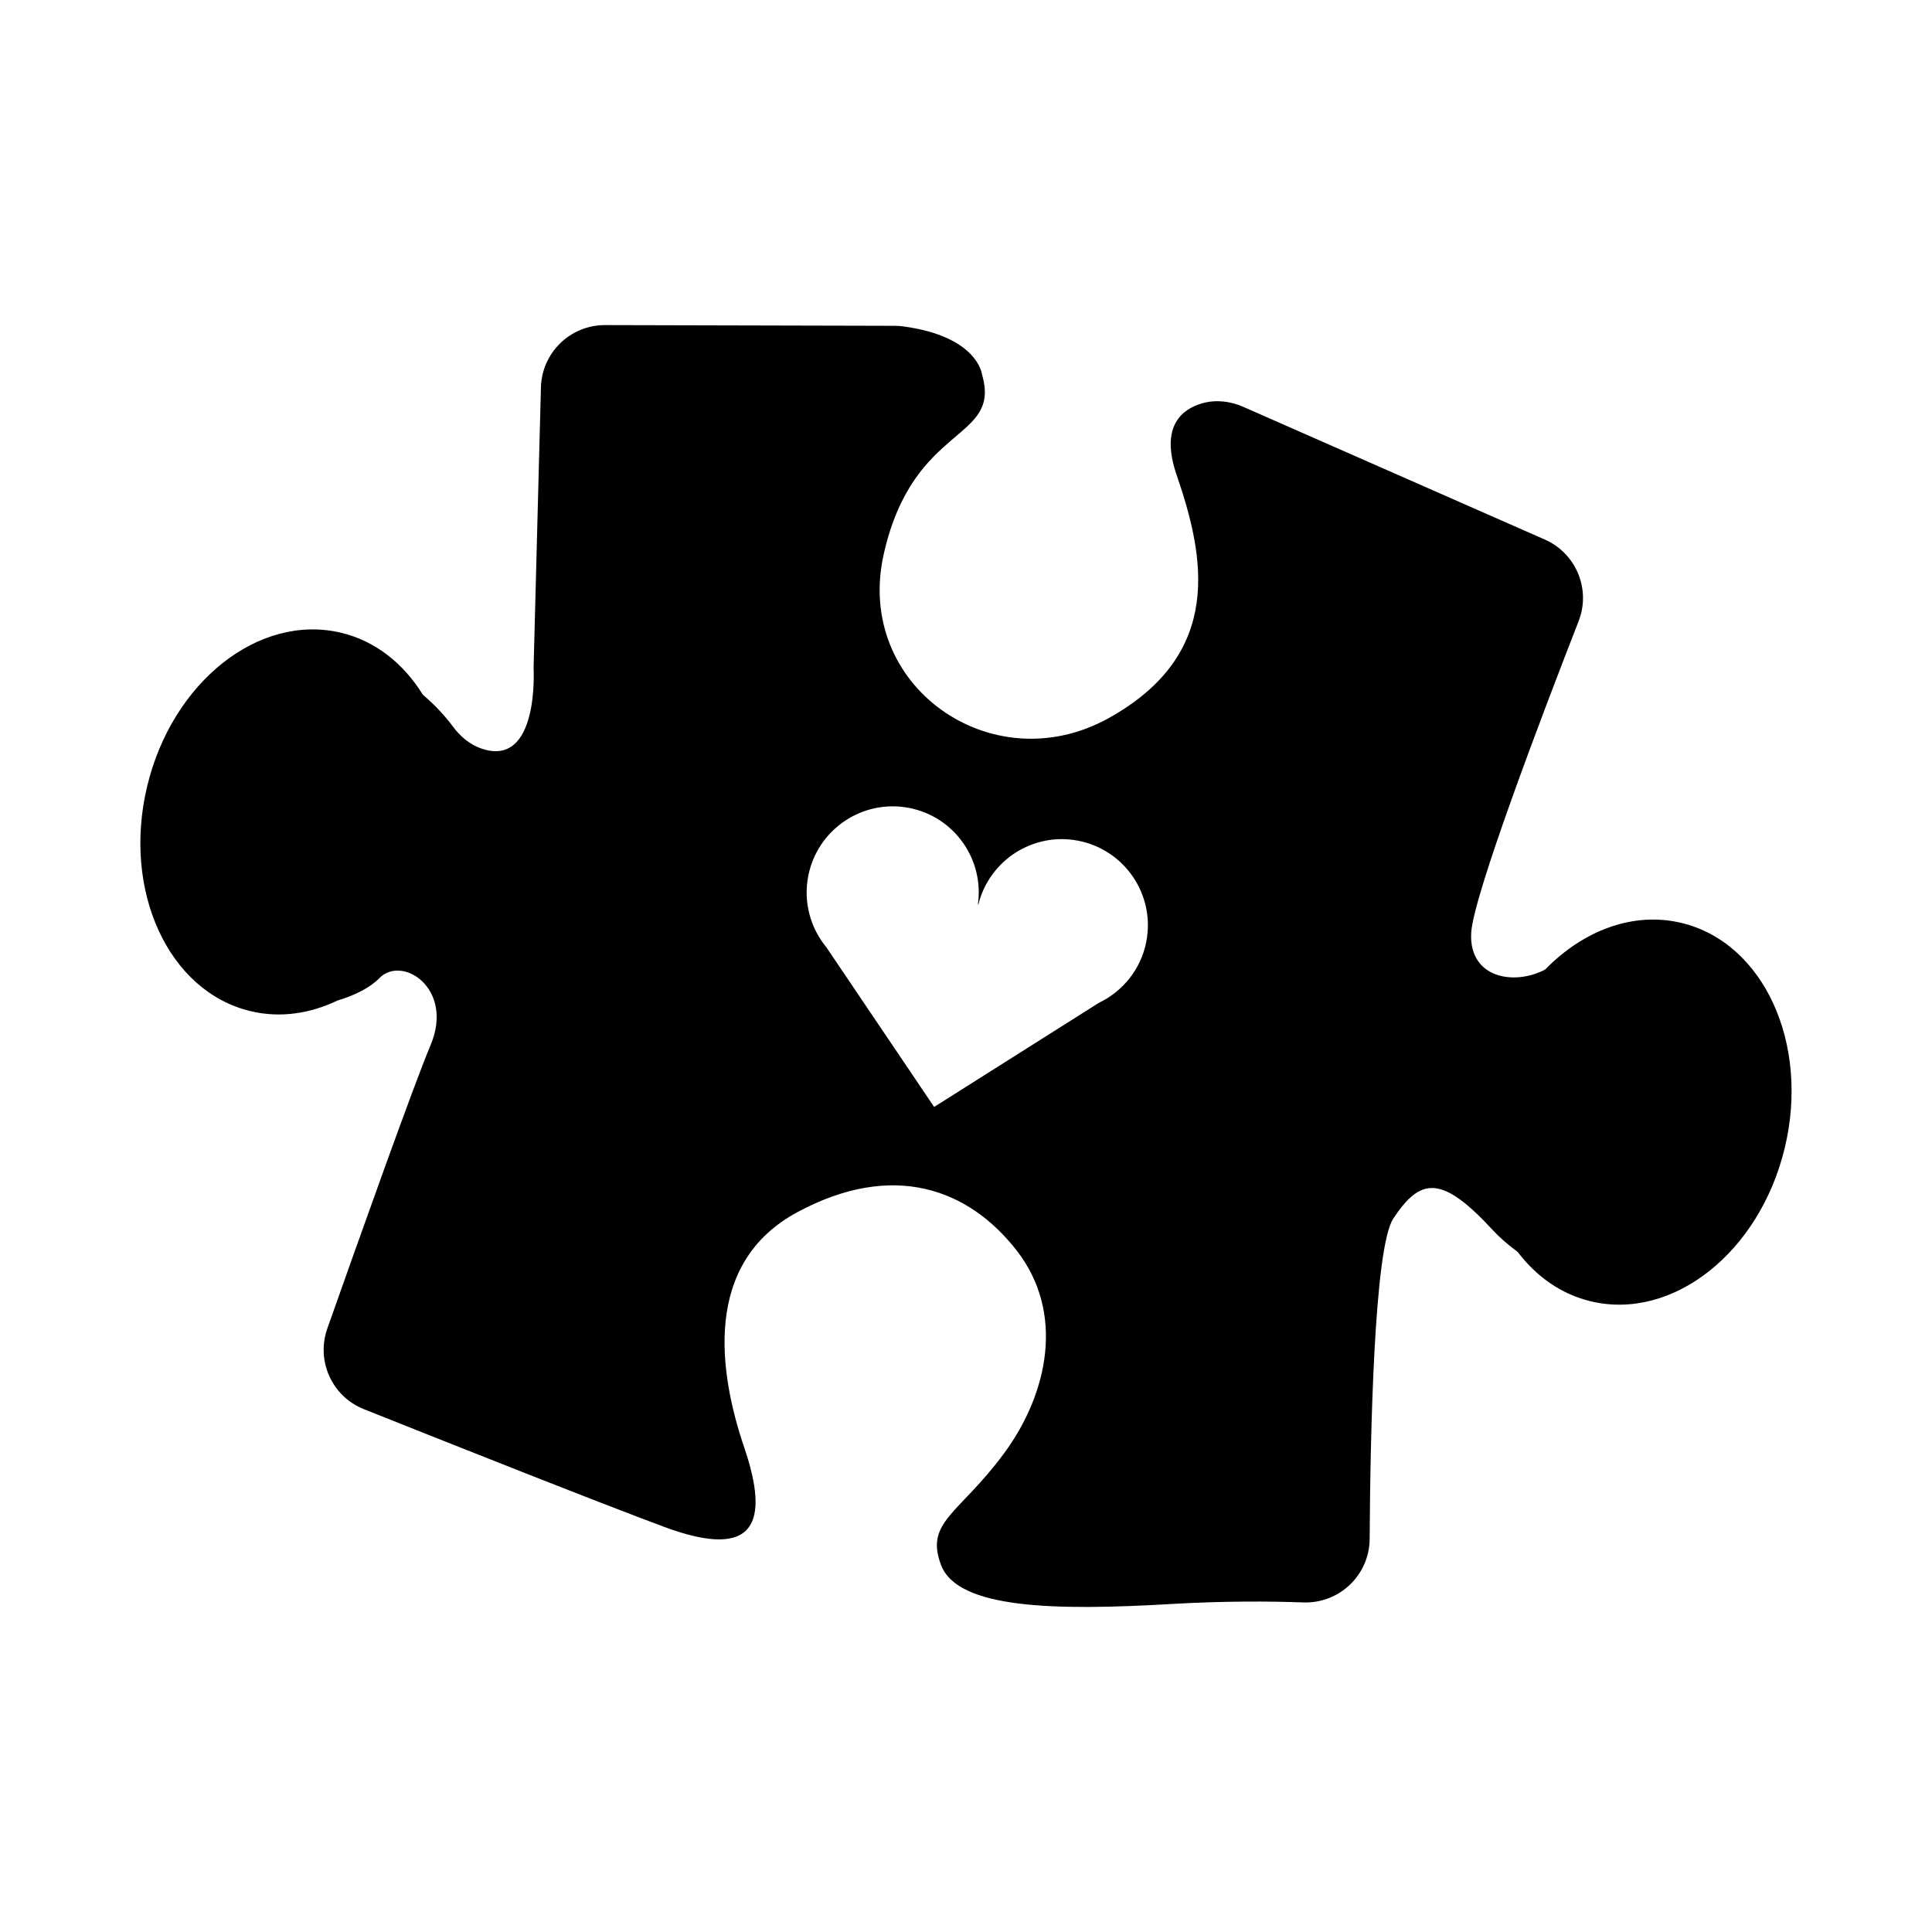 <?xml version="1.0" encoding="UTF-8"?>
<!-- Uploaded to: SVG Repo, www.svgrepo.com, Generator: SVG Repo Mixer Tools -->
<svg fill="#000000" width="800px" height="800px" version="1.1" viewBox="144 144 512 512" xmlns="http://www.w3.org/2000/svg">
 <path d="m589.59 388.58c-12.809-3.066-26.023 2.023-36.102 12.348-8.184 4.352-20.211 2.312-19.609-9.656 0.492-9.773 18.758-57.746 28.469-82.656 3.301-8.457-0.664-17.98-8.973-21.637l-79.895-35.16c-3.406-1.5-7.246-1.969-10.828-0.957-5.41 1.531-11.285 6.039-6.832 19.008 7.422 21.609 12.723 47.422-18.098 64.488-30.824 17.062-67.418-8.602-59.516-43.551 7.906-34.945 31.32-29.648 26.016-47.648 0 0-1.117-10.031-20.938-12.672-0.762-0.102-1.562-0.145-2.328-0.145l-76.621-0.188c-9.203-0.02-16.742 7.305-16.984 16.504l-1.949 74.363s1.641 26.988-14.117 21.25c-2.973-1.082-5.422-3.238-7.305-5.785-1.605-2.168-4.254-5.262-7.934-8.398-5.094-8.227-12.516-14.211-21.645-16.398-21.766-5.211-44.777 13.012-51.41 40.707-6.629 27.688 5.637 54.367 27.402 59.57 7.793 1.863 15.738 0.684 23.051-2.82 4.758-1.414 8.707-3.488 11.094-5.93 6.102-6.238 19.879 2.801 13.566 17.754-4.508 10.676-19.281 52.211-27.363 75.098-3.027 8.578 1.234 18.008 9.684 21.375 22.078 8.805 62.422 24.832 79.656 31.223 24.34 9.02 27.852-1.324 21.164-21.004-6.688-19.684-11.23-48.848 14.121-62.457 25.352-13.609 45.352-6.156 58.07 10.203 12.715 16.359 8.48 37.676-3.359 53.75-11.844 16.078-21.09 18.094-16.668 29.645 4.422 11.551 30.094 12.082 60.98 10.273 13.898-0.812 25.941-0.742 34.98-0.418 9.582 0.344 17.547-7.262 17.602-16.848 0.16-27.406 1.168-77.207 6.277-84.902 7.109-10.699 12.637-11.801 26.285 3.012 1.84 2 4.109 3.981 6.664 5.848 4.938 6.508 11.531 11.215 19.383 13.094 21.766 5.211 44.777-13.012 51.41-40.707 6.629-27.695-5.641-54.367-27.402-59.574zm-141.81 4.965c-1.43 7.371-6.273 13.195-12.559 16.211l-43.664 27.594-28.57-42.32c-4.18-5.074-6.144-11.906-4.797-18.863 2.398-12.367 14.375-20.453 26.742-18.055 11.984 2.324 19.922 13.645 18.219 25.598l0.125-0.023c2.91-11.699 14.484-19.207 26.453-16.887 12.367 2.402 20.449 14.375 18.051 26.746z"/>
</svg>